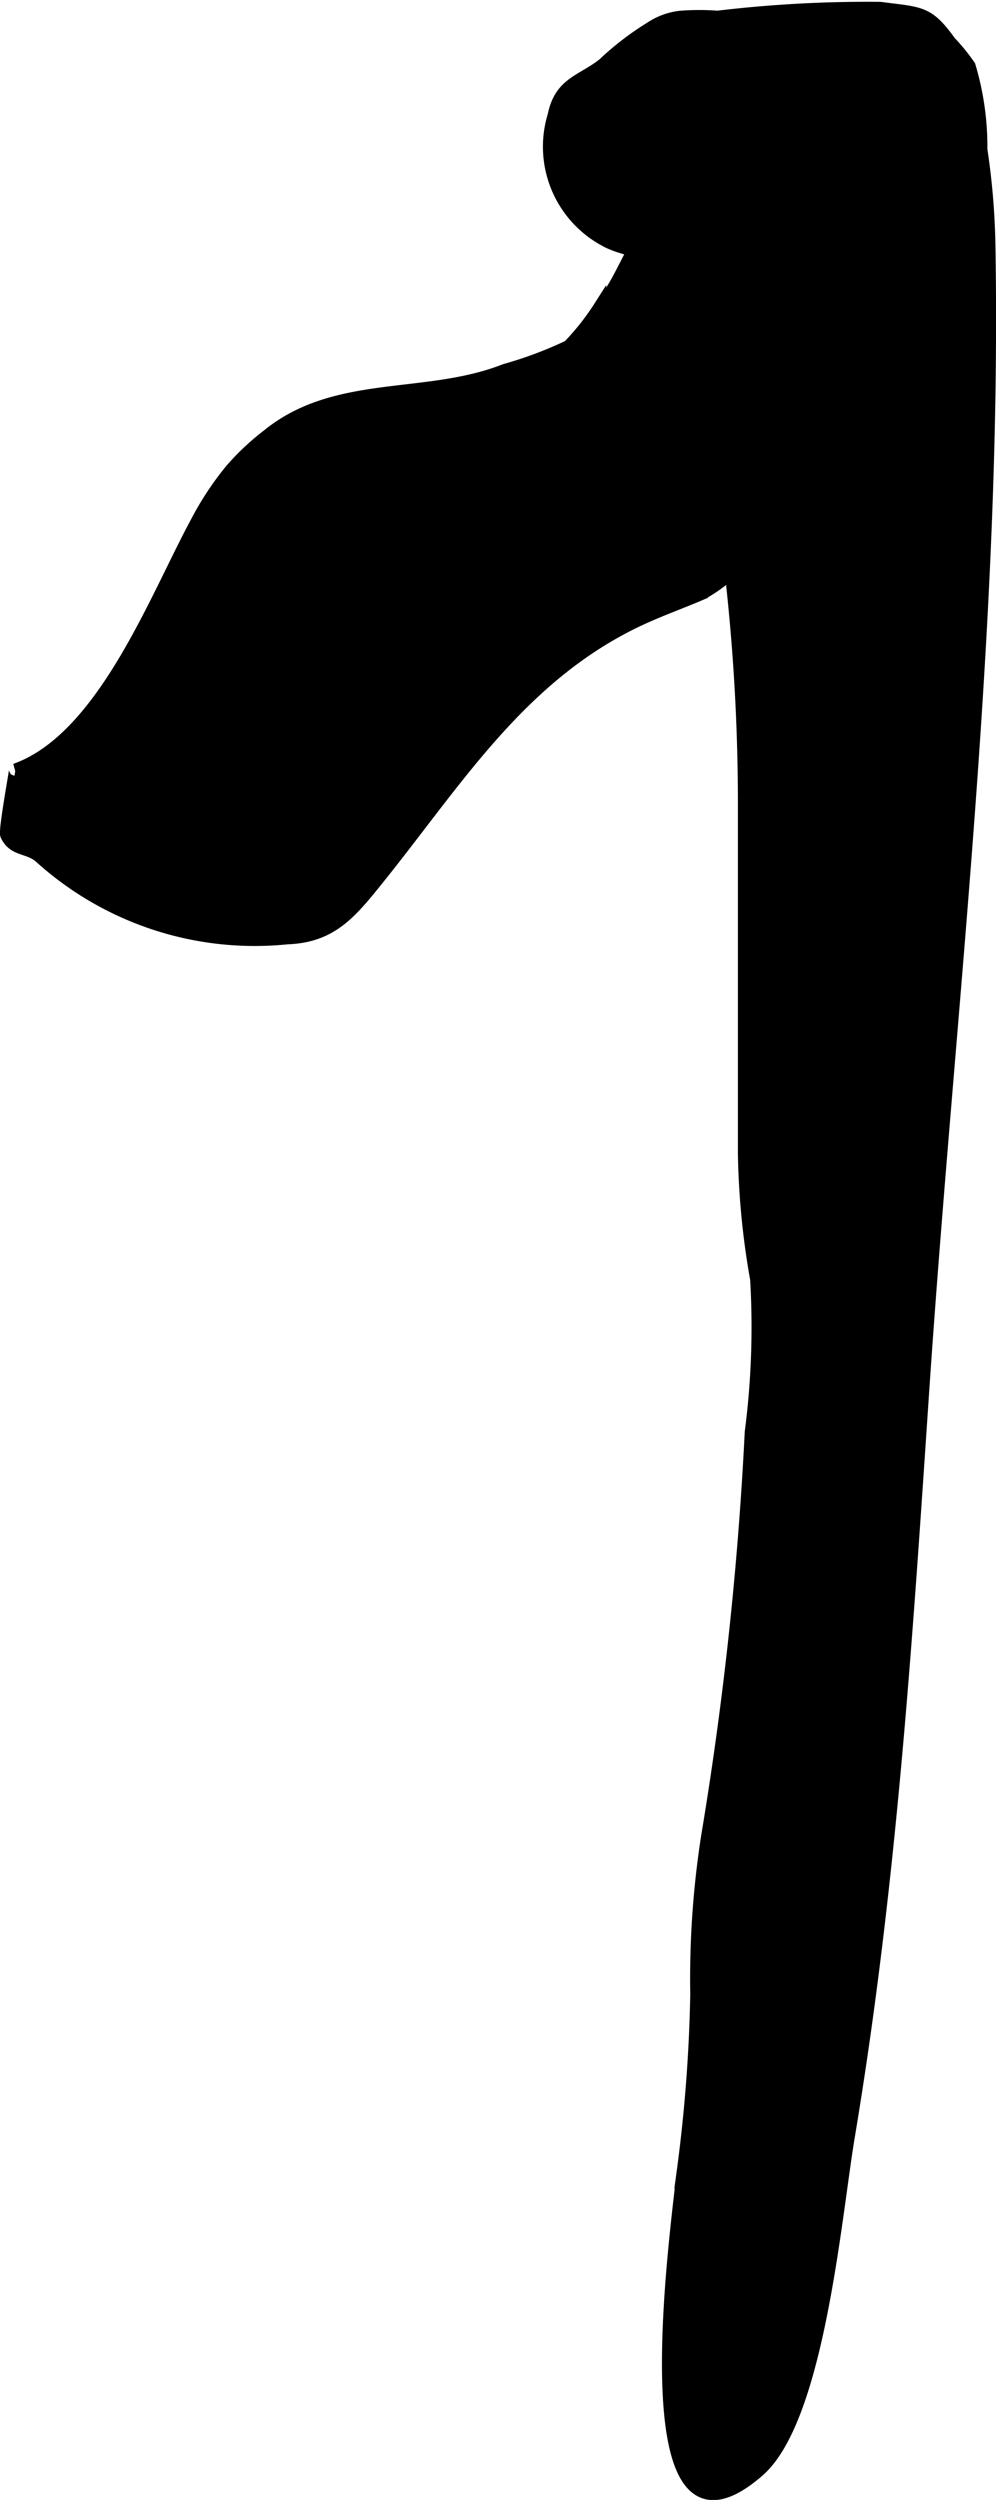 <?xml version="1.0" encoding="UTF-8"?>
<svg xmlns="http://www.w3.org/2000/svg"
     version="1.1"
     width="4.166mm"
     height="10.453mm"
     viewBox="0 0 11.809 29.631">
   <defs>
      <style type="text/css"><![CDATA[
      .a {
        stroke: #000;
        stroke-miterlimit: 10;
        stroke-width: 0.15px;
        fill-rule: evenodd;
      }
    ]]></style>
   </defs>
   <path class="a"
         d="M8.71,7.184c-.017-.175-.036-.35-.056-.524-.059-.498-.073-1.062-.081-1.564a2.984,2.984,0,0,0-.601-1.941c-.184-.162-.569-.178-.794-.306a1.259,1.259,0,0,1-.61-1.481c.079-.385.325-.401.587-.606a3.42,3.42,0,0,1,.564-.433.79.79,0,0,1,.353-.127,2.813,2.813,0,0,1,.435,0A14.926,14.926,0,0,1,10.437.097c.48.063.563.037.825.402a2.312,2.312,0,0,1,.23.283,3.331,3.331,0,0,1,.14.991,8.503,8.503,0,0,1,.095,1.116c.08,4.54-.477,9.053-.783,13.572-.203,3.012-.387,5.887-.884,8.865-.159.953-.359,3.344-1.07,3.961-1.544,1.342-.985-2.693-.891-3.553a18.169,18.169,0,0,0,.16-2.096,11,11,0,0,1,.127-1.861,41.639,41.639,0,0,0,.519-4.803,9.656,9.656,0,0,0,.064-1.811,9.291,9.291,0,0,1-.145-1.493V9.511C8.823,8.721,8.785,7.952,8.71,7.184Z"/>
   <path class="a"
         d="M9.235,3.203c-.062-.718-.406-.92-1.099-.758-.627.146-.645.758-1.023,1.191a2.974,2.974,0,0,1-.37.469,4.753,4.753,0,0,1-.756.283c-.932.368-2.002.113-2.811.773a2.906,2.906,0,0,0-.44.415,3.599,3.599,0,0,0-.408.621c-.488.904-1.107,2.559-2.146,2.928.005-.001-.128.719-.105.771.086.193.27.136.411.272a3.791,3.791,0,0,0,2.917.95c.503-.018.732-.275,1.048-.669.925-1.143,1.673-2.383,3.035-3.061.273-.136.564-.237.831-.352a1.688,1.688,0,0,0,.669-.663,2.899,2.899,0,0,0,.314-1.419A8.445,8.445,0,0,0,9.235,3.203Z"/>
</svg>
